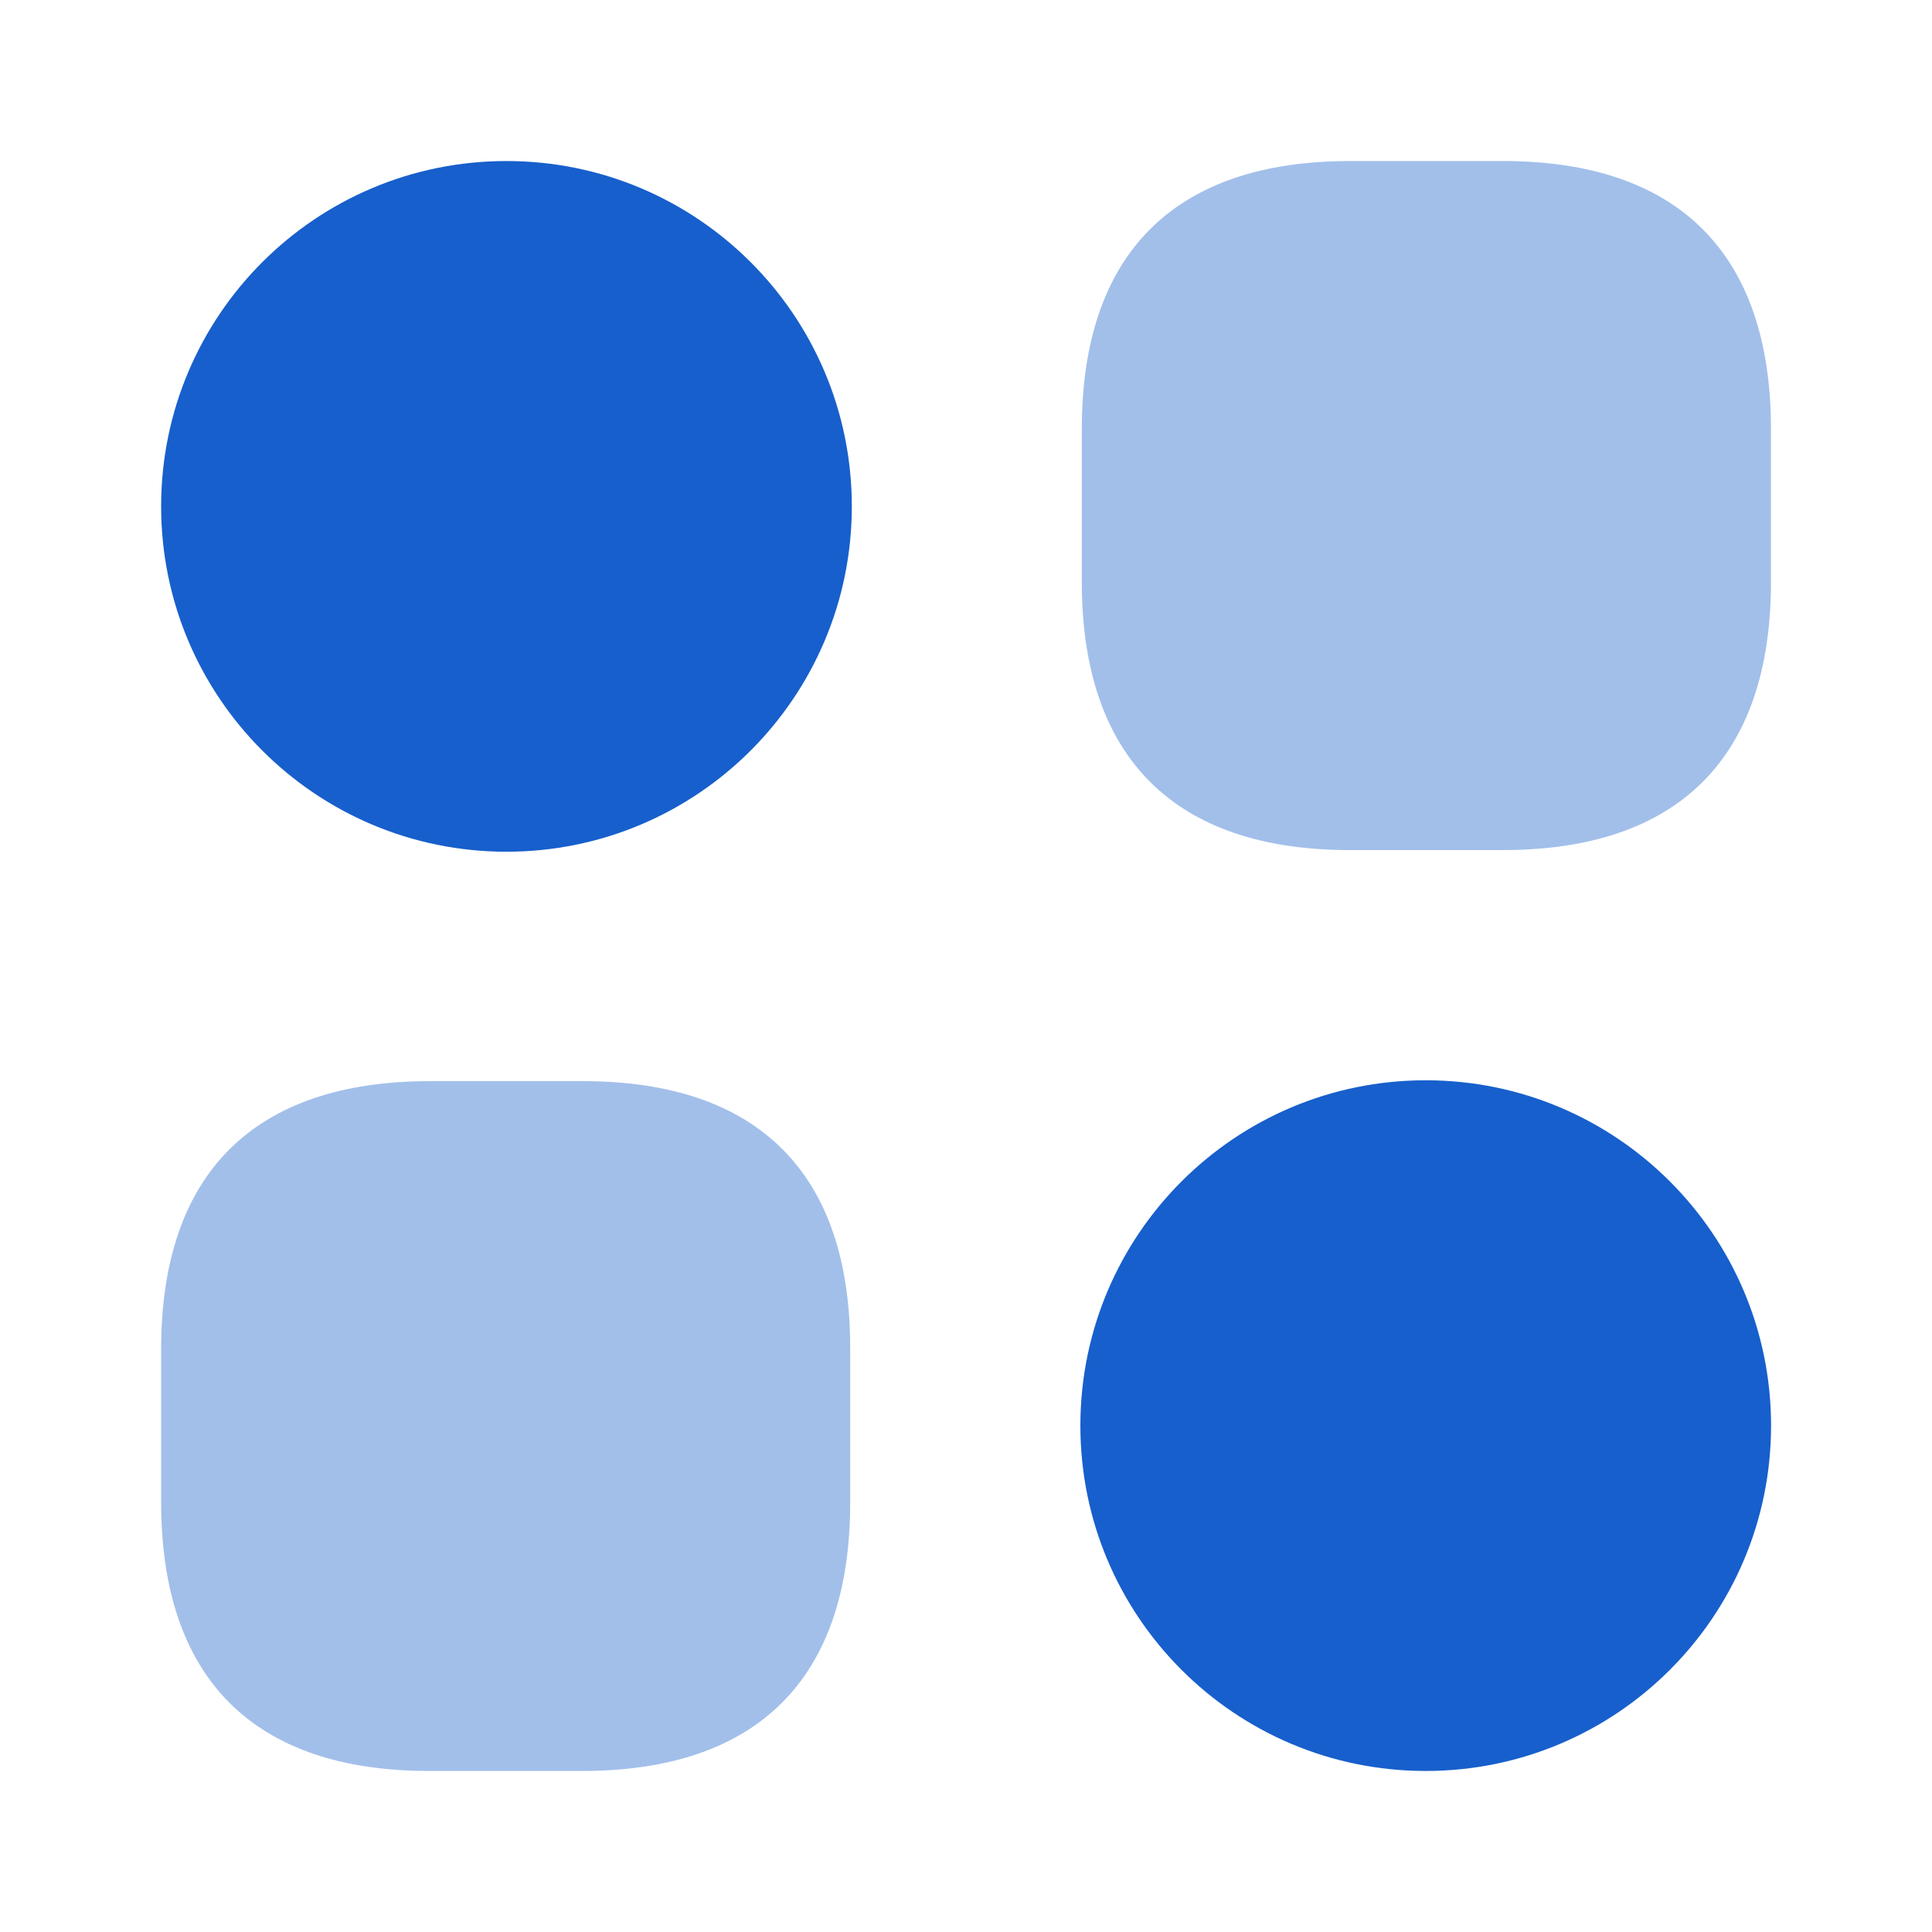 <svg width="20" height="20" viewBox="0 0 20 20" fill="none" xmlns="http://www.w3.org/2000/svg">
<path opacity="0.4" d="M15.558 1.667H13.974C12.158 1.667 11.199 2.625 11.199 4.442V6.025C11.199 7.842 12.158 8.8 13.974 8.8H15.558C17.374 8.8 18.333 7.842 18.333 6.025V4.442C18.333 2.625 17.374 1.667 15.558 1.667Z" fill="#175FCC"/>
<path opacity="0.4" d="M6.035 11.192H4.451C2.626 11.192 1.668 12.15 1.668 13.967V15.55C1.668 17.375 2.626 18.333 4.443 18.333H6.026C7.843 18.333 8.801 17.375 8.801 15.558V13.975C8.81 12.15 7.851 11.192 6.035 11.192Z" fill="#175FCC"/>
<path d="M5.243 8.817C7.217 8.817 8.818 7.216 8.818 5.242C8.818 3.267 7.217 1.667 5.243 1.667C3.269 1.667 1.668 3.267 1.668 5.242C1.668 7.216 3.269 8.817 5.243 8.817Z" fill="#175FCC"/>
<path d="M14.759 18.333C16.733 18.333 18.334 16.733 18.334 14.758C18.334 12.784 16.733 11.183 14.759 11.183C12.784 11.183 11.184 12.784 11.184 14.758C11.184 16.733 12.784 18.333 14.759 18.333Z" fill="#175FCC"/>
</svg>
